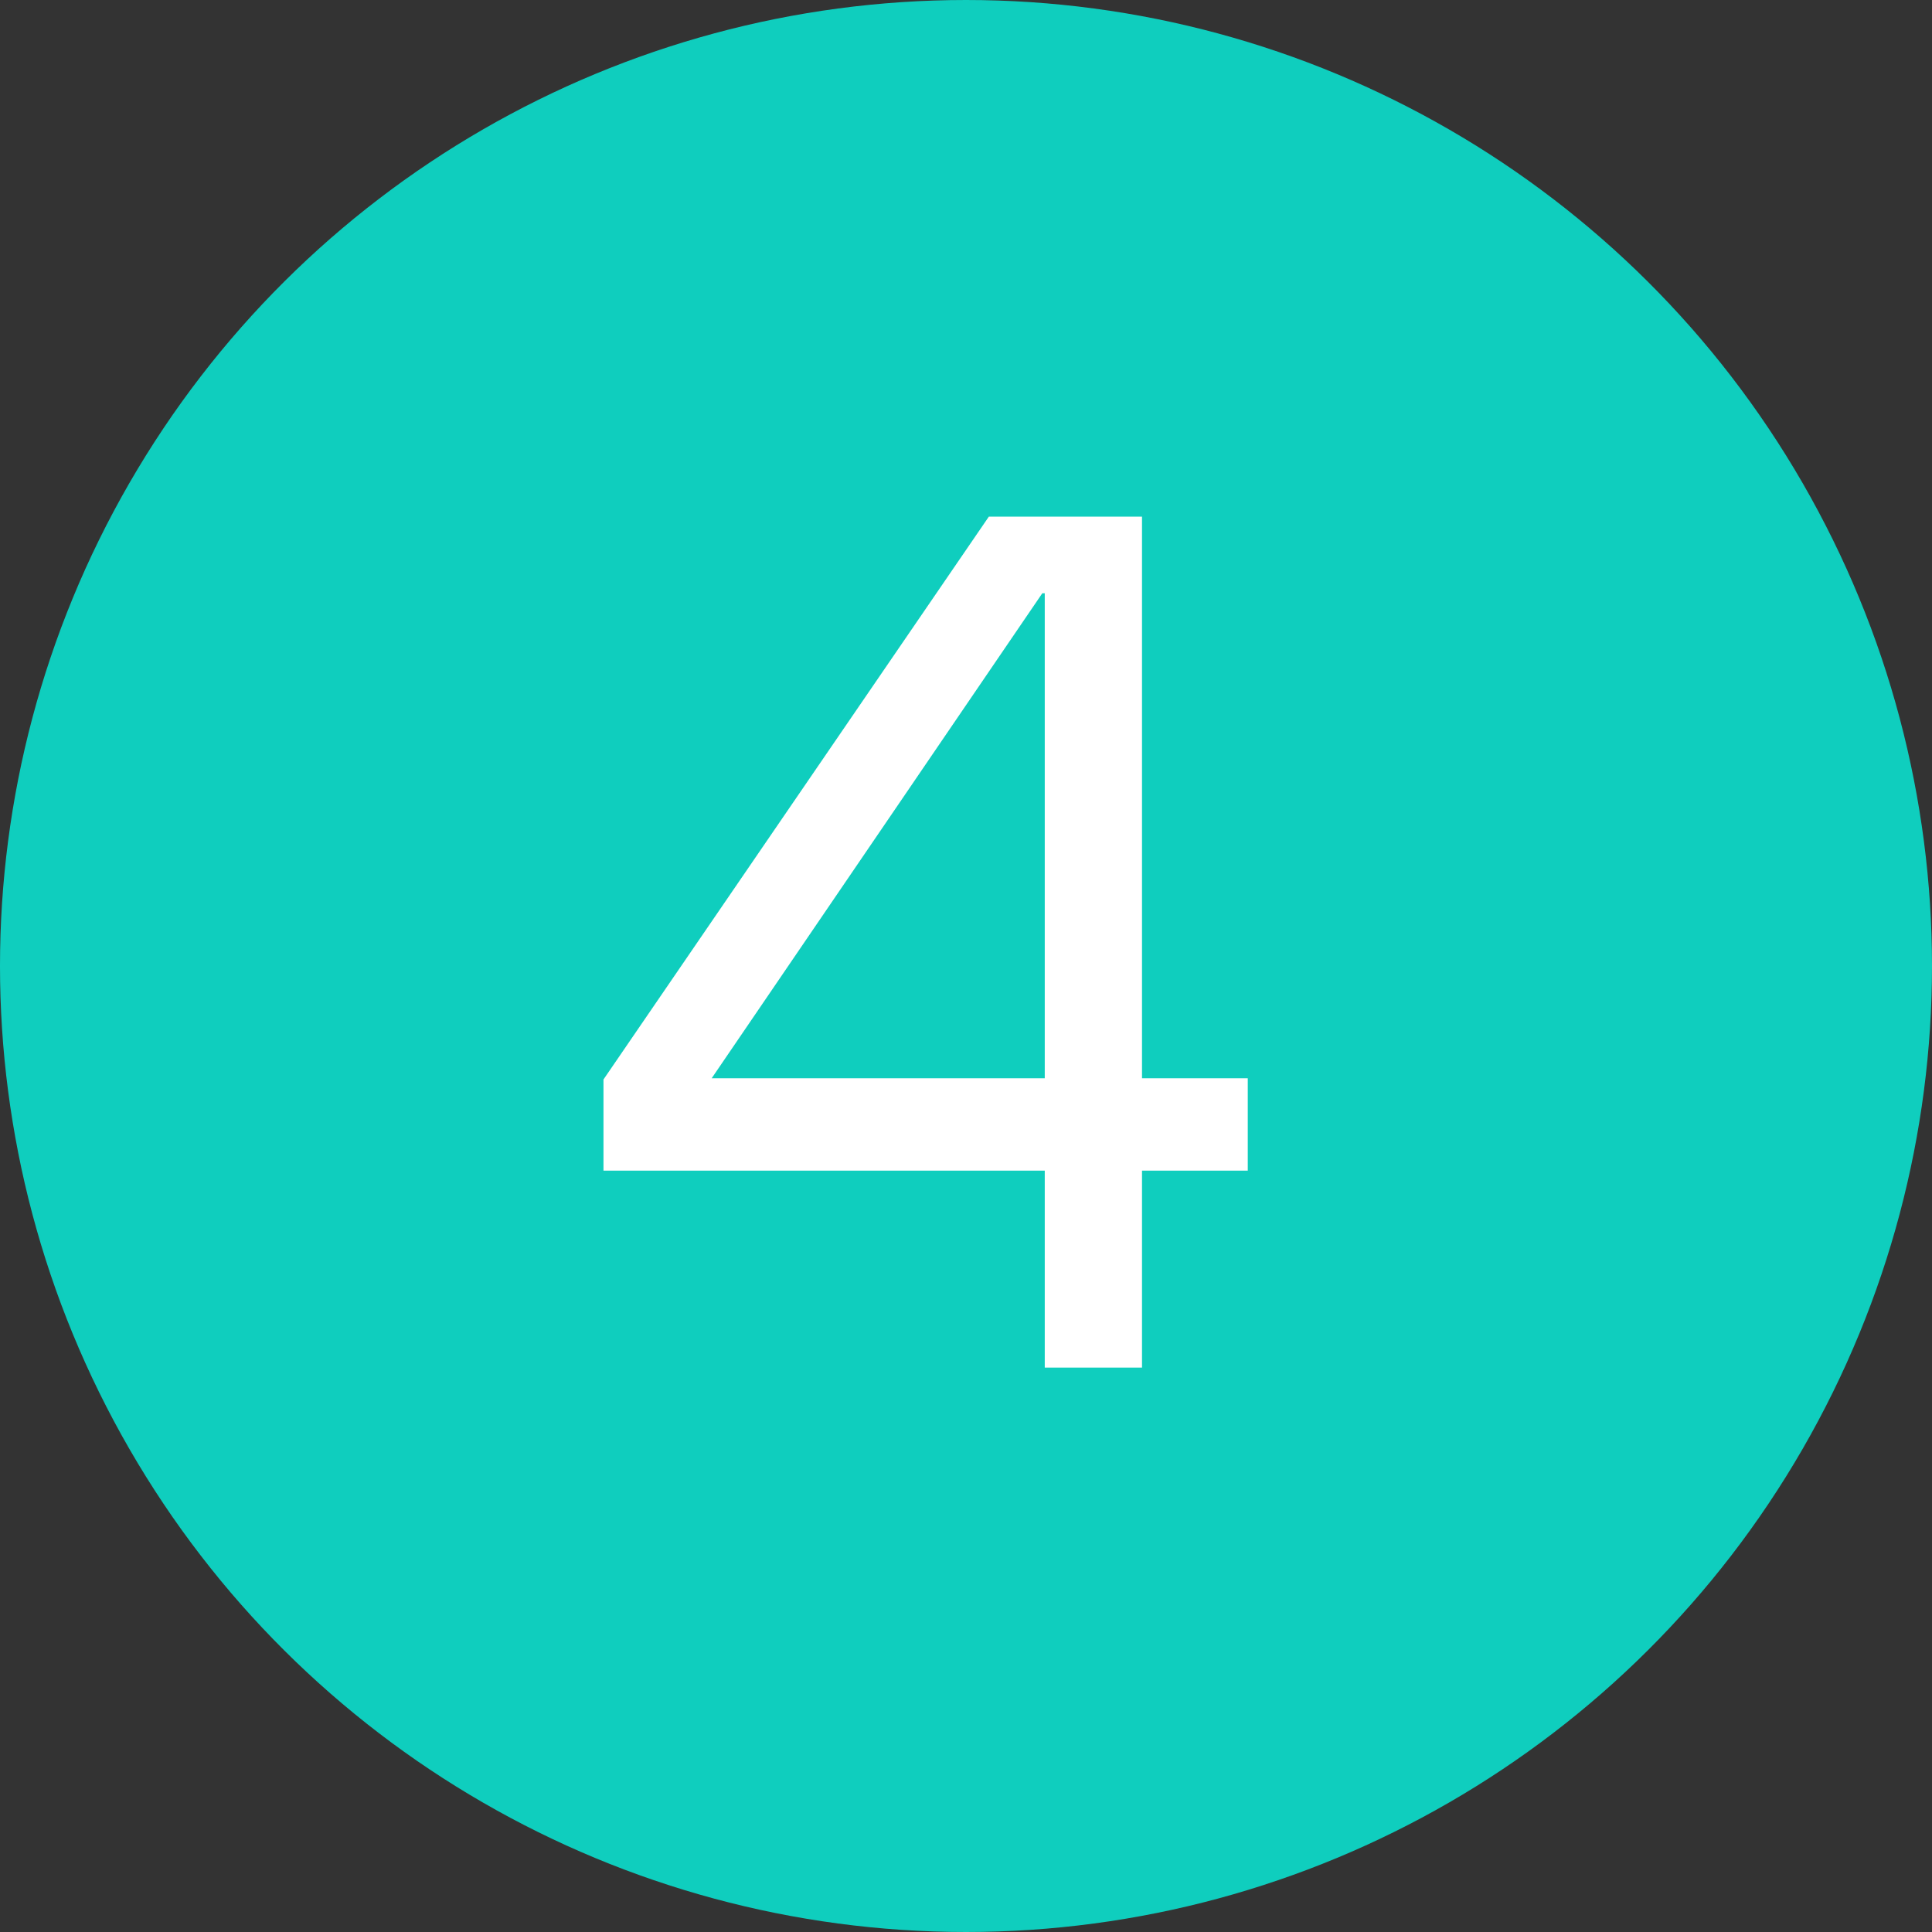 <svg xmlns="http://www.w3.org/2000/svg" width="89" height="89" viewBox="0 0 89 89">
  <rect x="0" y="0" width="89" height="89" fill="#333333" stroke="none"/>
  <g id="Gruppe_118" data-name="Gruppe 118" transform="translate(-1152 -2974)">
    <g id="Gruppe_109" data-name="Gruppe 109" transform="translate(1152 2974)">
      <circle id="Ellipse_2" data-name="Ellipse 2" cx="44.5" cy="44.5" r="44.5" transform="translate(0 89) rotate(-90)" fill="#0fcebe"/>
    </g>
    <path id="Pfad_5679" data-name="Pfad 5679" d="M23.128-9.072H2.8v-4.2L20.552-39.2h7.056v25.872H32.48v4.256H27.608V0h-4.48Zm-.112-26.6L7.784-13.328H23.128V-35.672Z" transform="translate(1177 3037)" fill="#fff"/>
  </g>
</svg>
